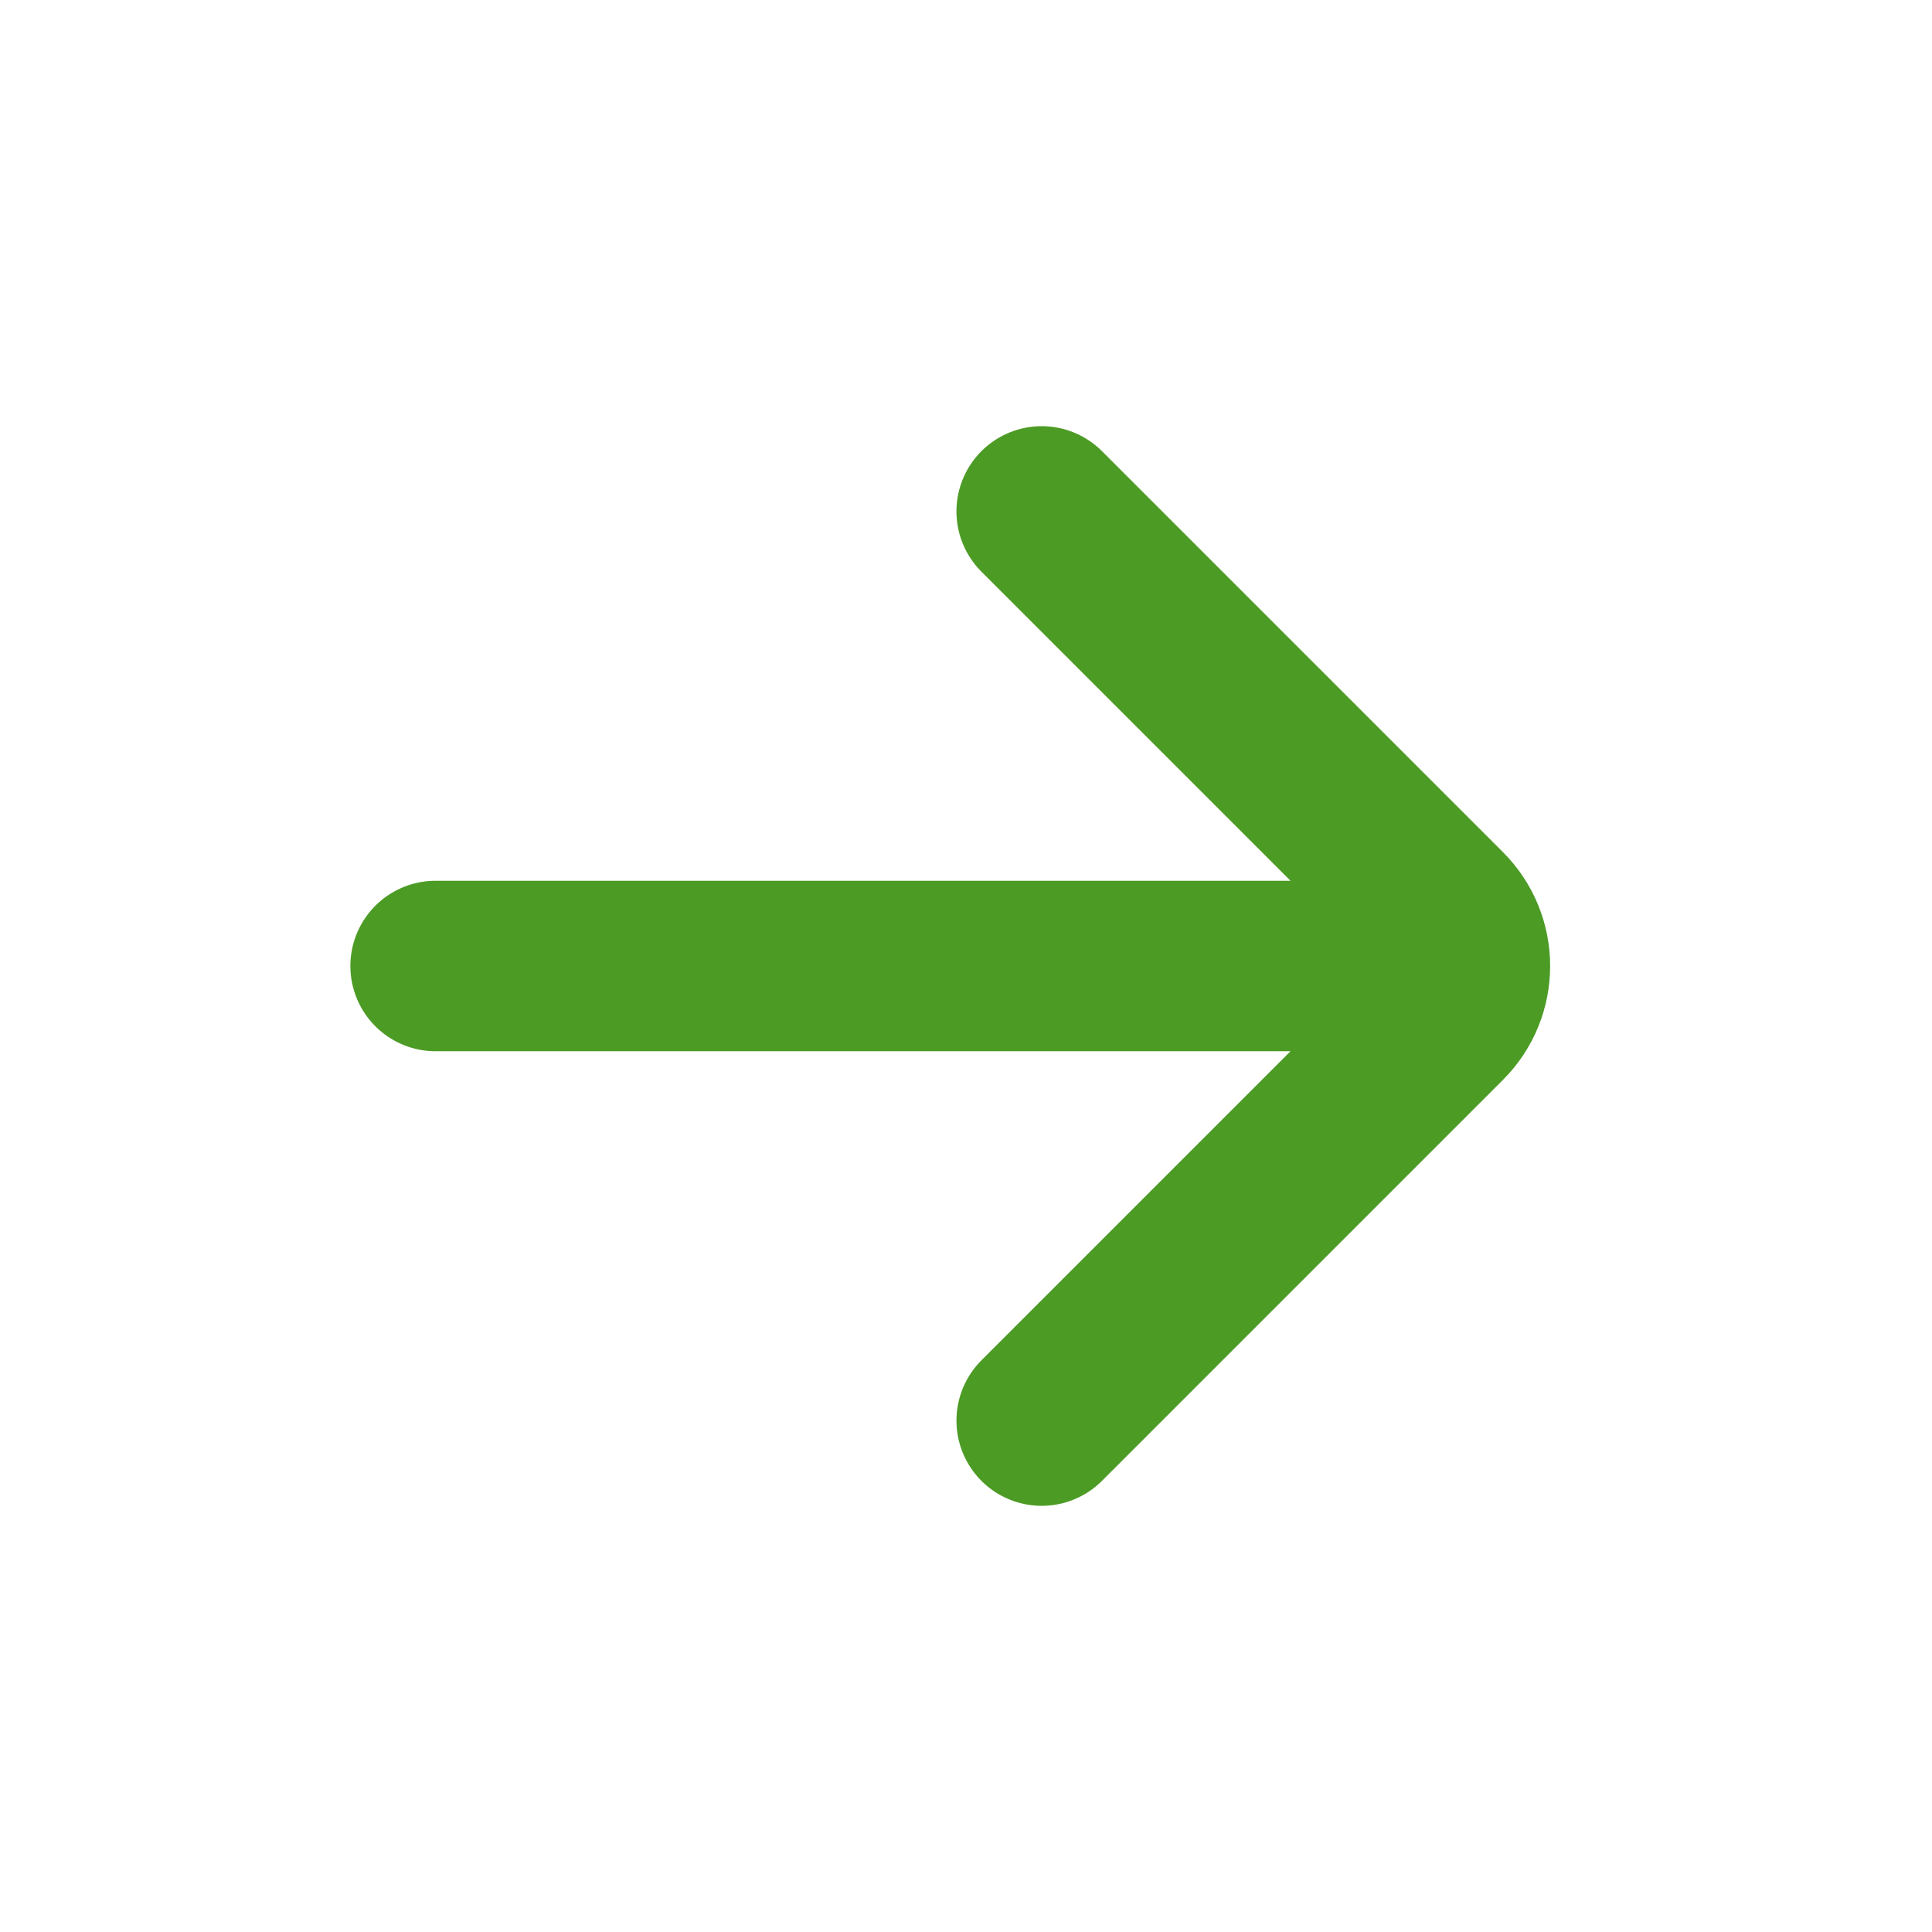 <svg width="17" height="17" viewBox="0 0 17 17" fill="none" xmlns="http://www.w3.org/2000/svg">
<path d="M3.833 8.5H12.5M9.166 4.5L12.695 8.029C12.955 8.289 12.955 8.711 12.695 8.971L9.166 12.5" stroke="#4C9B25" stroke-width="1.5" stroke-linecap="round"/>
</svg>
